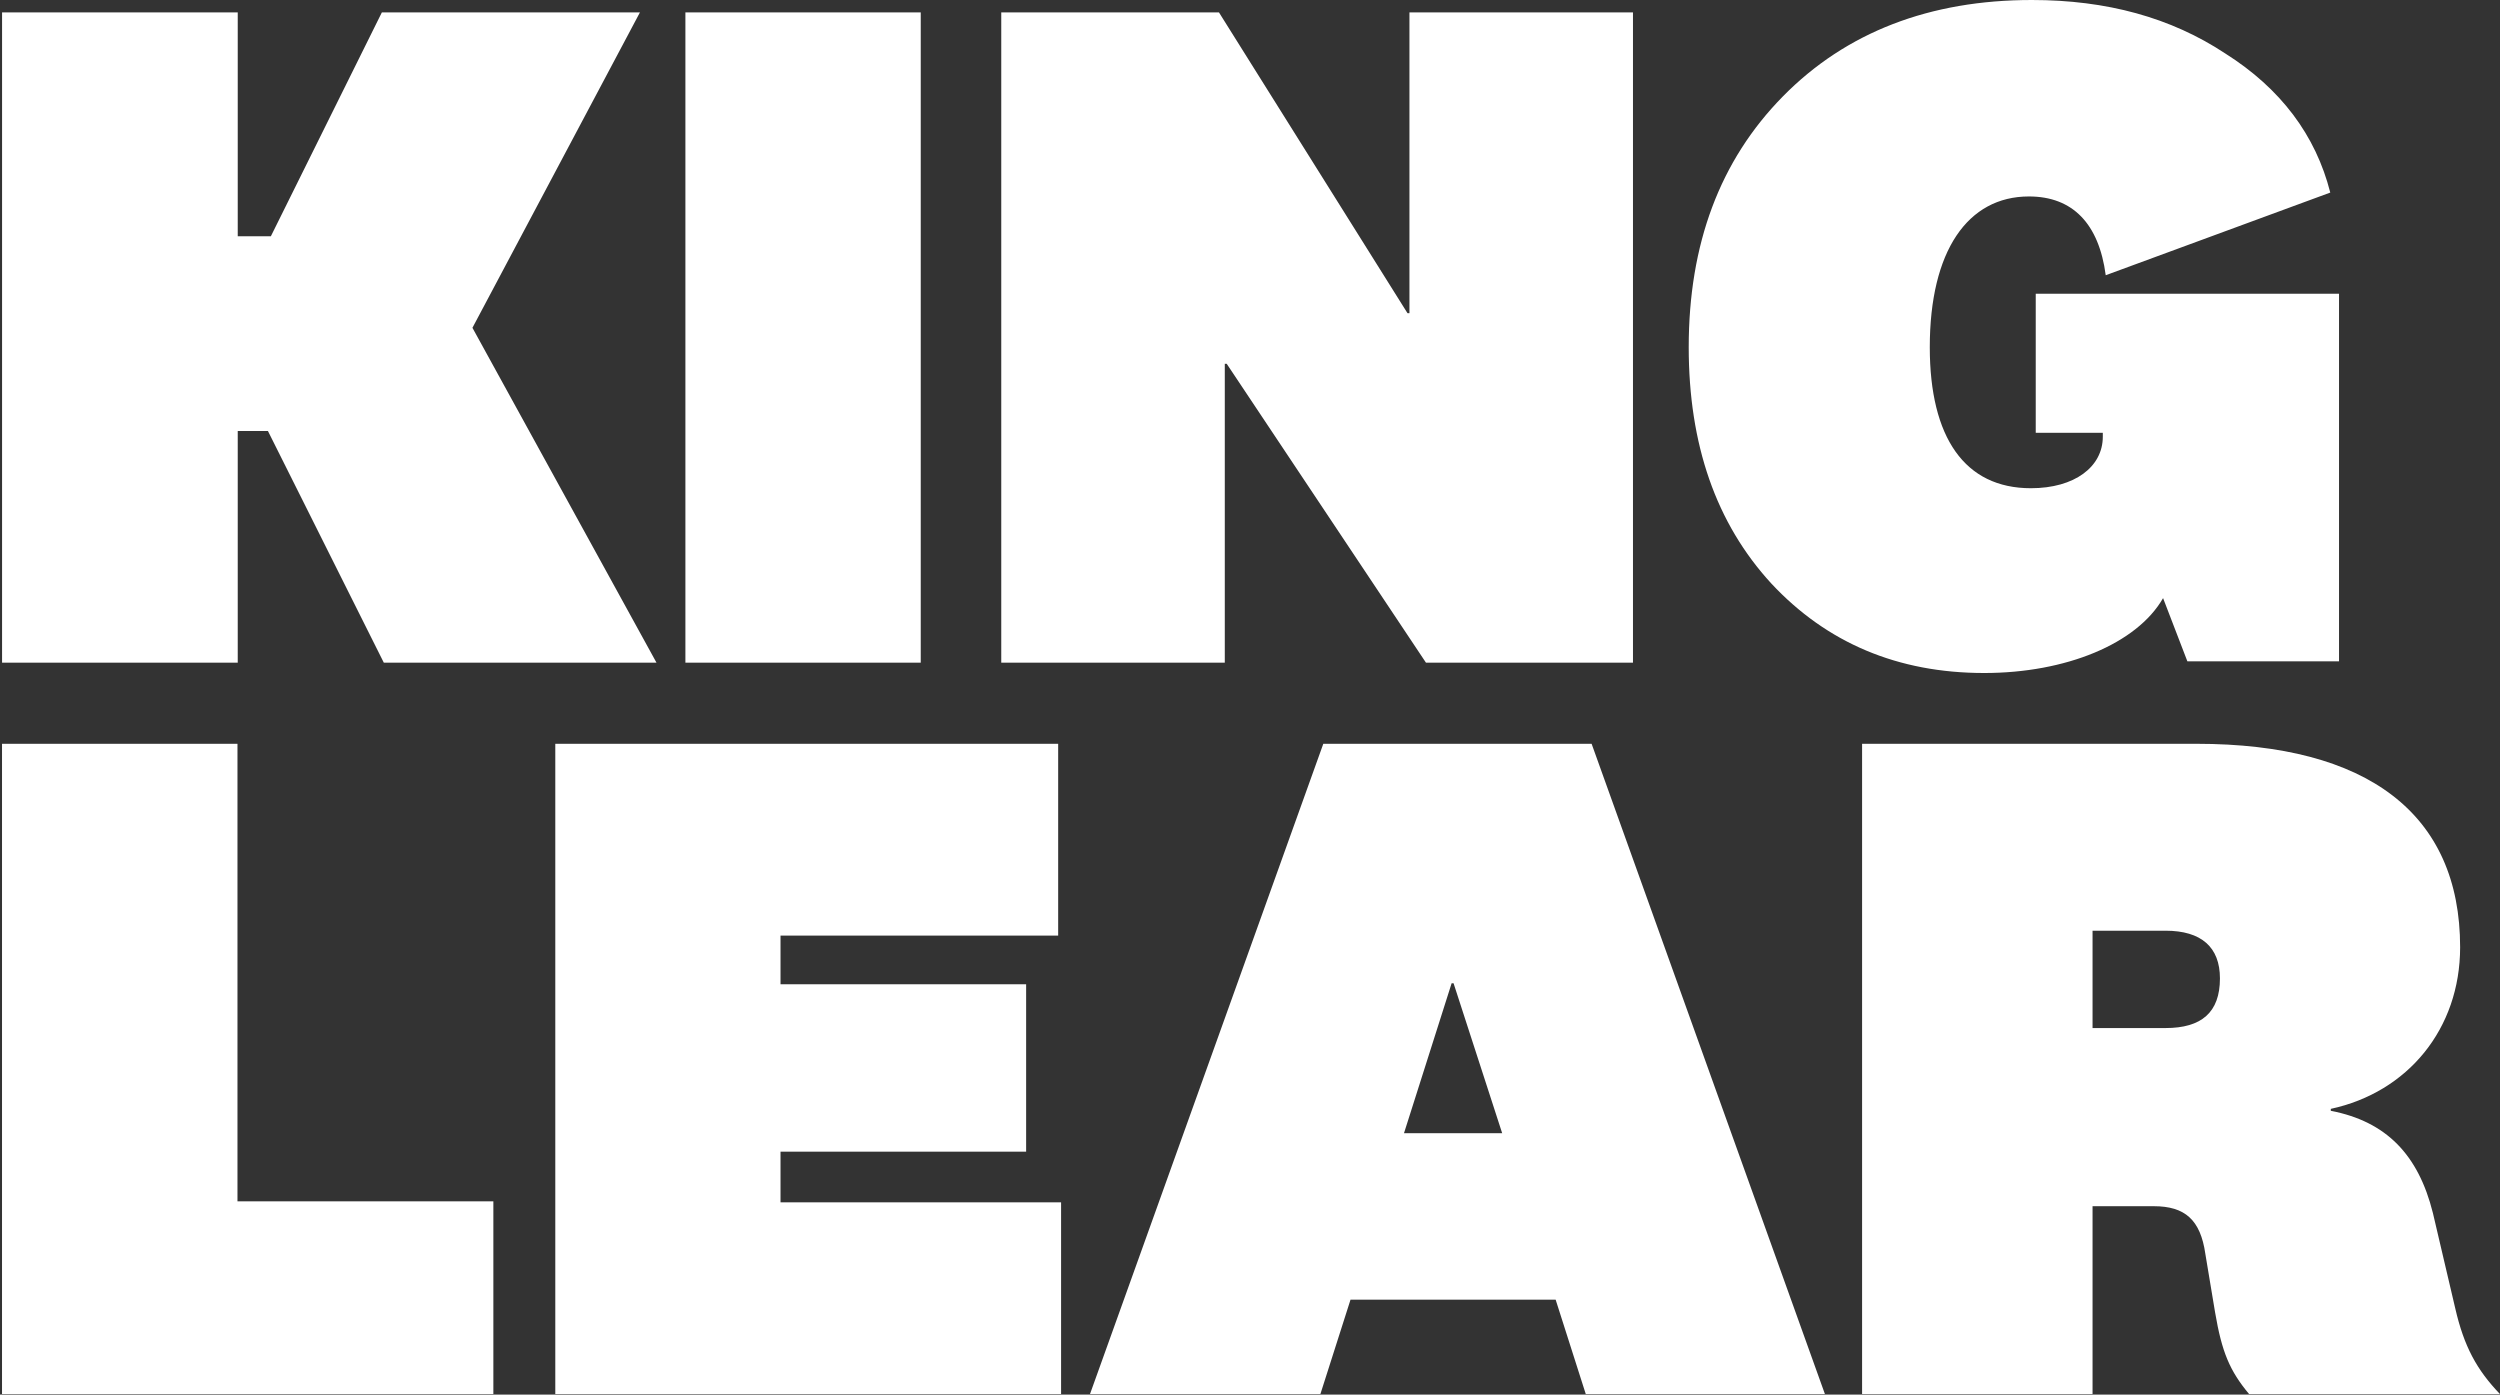 <?xml version="1.0" encoding="UTF-8"?>
<svg width="1210px" height="675px" viewBox="0 0 1210 675" version="1.1" xmlns="http://www.w3.org/2000/svg" xmlns:xlink="http://www.w3.org/1999/xlink">
    <rect x="0" y="0" width="1210" height="675" fill="#333333" stroke="none"/>
    <title>Combined Shape</title>
    <g id="Desktop-XL" stroke="none" stroke-width="1" fill="none" fill-rule="evenodd">
        <path d="M309.731,5.995 L184.824,5.995 L131.091,114.366 L115.065,114.366 L115.065,5.995 L1,5.995 L1,320.741 L115.065,320.741 L115.065,208.601 L129.677,208.601 L185.767,320.741 L317.744,320.741 L228.66,158.656 L309.731,5.995 Z M445.64,320.741 L445.64,5.995 L331.732,5.995 L331.732,320.741 L445.64,320.741 Z M589.976,5.995 L484.609,5.995 L484.609,320.741 L592.798,320.741 L592.798,176.09 L593.739,176.09 L690.169,320.741 L790.361,320.741 L790.361,5.995 L682.172,5.995 L682.172,151.588 L681.231,151.588 L589.976,5.995 Z M1017.76,209.469 L1017.76,211.352 C1017.76,225.944 1004.117,236.3 982.945,236.3 C950.953,236.3 934.016,211.823 934.016,168.046 C934.016,121.445 952.365,95.085 982.005,95.085 C1003.176,95.085 1015.878,108.265 1019.172,133.213 L1127.851,93.202 C1120.794,65.43 1103.857,42.835 1077.04,25.889 C1050.693,8.473 1019.642,0 983.416,0 C934.016,0 893.556,15.534 862.975,46.601 C832.395,77.668 817.34,118.15 817.34,168.046 C817.34,215.118 830.513,253.246 857.33,282.43 C884.146,311.144 918.491,325.736 960.363,325.736 C999.882,325.736 1034.227,311.615 1046.93,289.491 L1058.691,320.088 L1132.085,320.088 L1132.085,142.157 L985.298,142.157 L985.298,209.469 L1017.76,209.469 Z M238.786,674.741 L238.786,581.448 L114.937,581.448 L114.937,359.995 L0.978,359.995 L0.978,674.741 L238.786,674.741 Z M377.771,557.418 L496.648,557.418 L496.648,476.376 L377.771,476.376 L377.771,452.817 L512.154,452.817 L512.154,359.995 L268.762,359.995 L268.762,674.741 L513.563,674.741 L513.563,581.919 L377.771,581.919 L377.771,557.418 Z M727.052,548.465 L679.53,548.465 L702.585,475.904 L703.526,475.904 L727.052,548.465 Z M770.34,359.995 L640.477,359.995 L527.552,674.741 L639.065,674.741 L653.651,629.036 L752.931,629.036 L767.517,674.741 L883.264,674.741 L770.34,359.995 Z M1074.451,473.548 C1074.451,490.04 1065.509,497.578 1048.094,497.578 L1012.795,497.578 L1012.795,450.461 L1048.094,450.461 C1065.509,450.461 1074.451,458.471 1074.451,473.548 Z M1210,674.741 C1198.704,662.961 1192.586,651.653 1188.35,633.277 L1177.525,587.102 C1170.465,558.831 1154.933,542.811 1128.106,537.628 L1128.106,536.686 C1165.288,528.676 1190.703,498.05 1190.703,458.471 C1190.703,393.92 1145.991,359.995 1063.155,359.995 L901.25,359.995 L901.25,674.741 L1012.795,674.741 L1012.795,583.804 L1042.447,583.804 C1057.508,583.804 1065.038,590.4 1067.391,606.891 L1072.098,635.162 C1075.392,654.48 1079.158,663.432 1088.571,674.741 L1210,674.741 Z" id="Combined-Shape" fill="#FFFFFF" fill-rule="nonzero"></path>
    </g>
</svg>